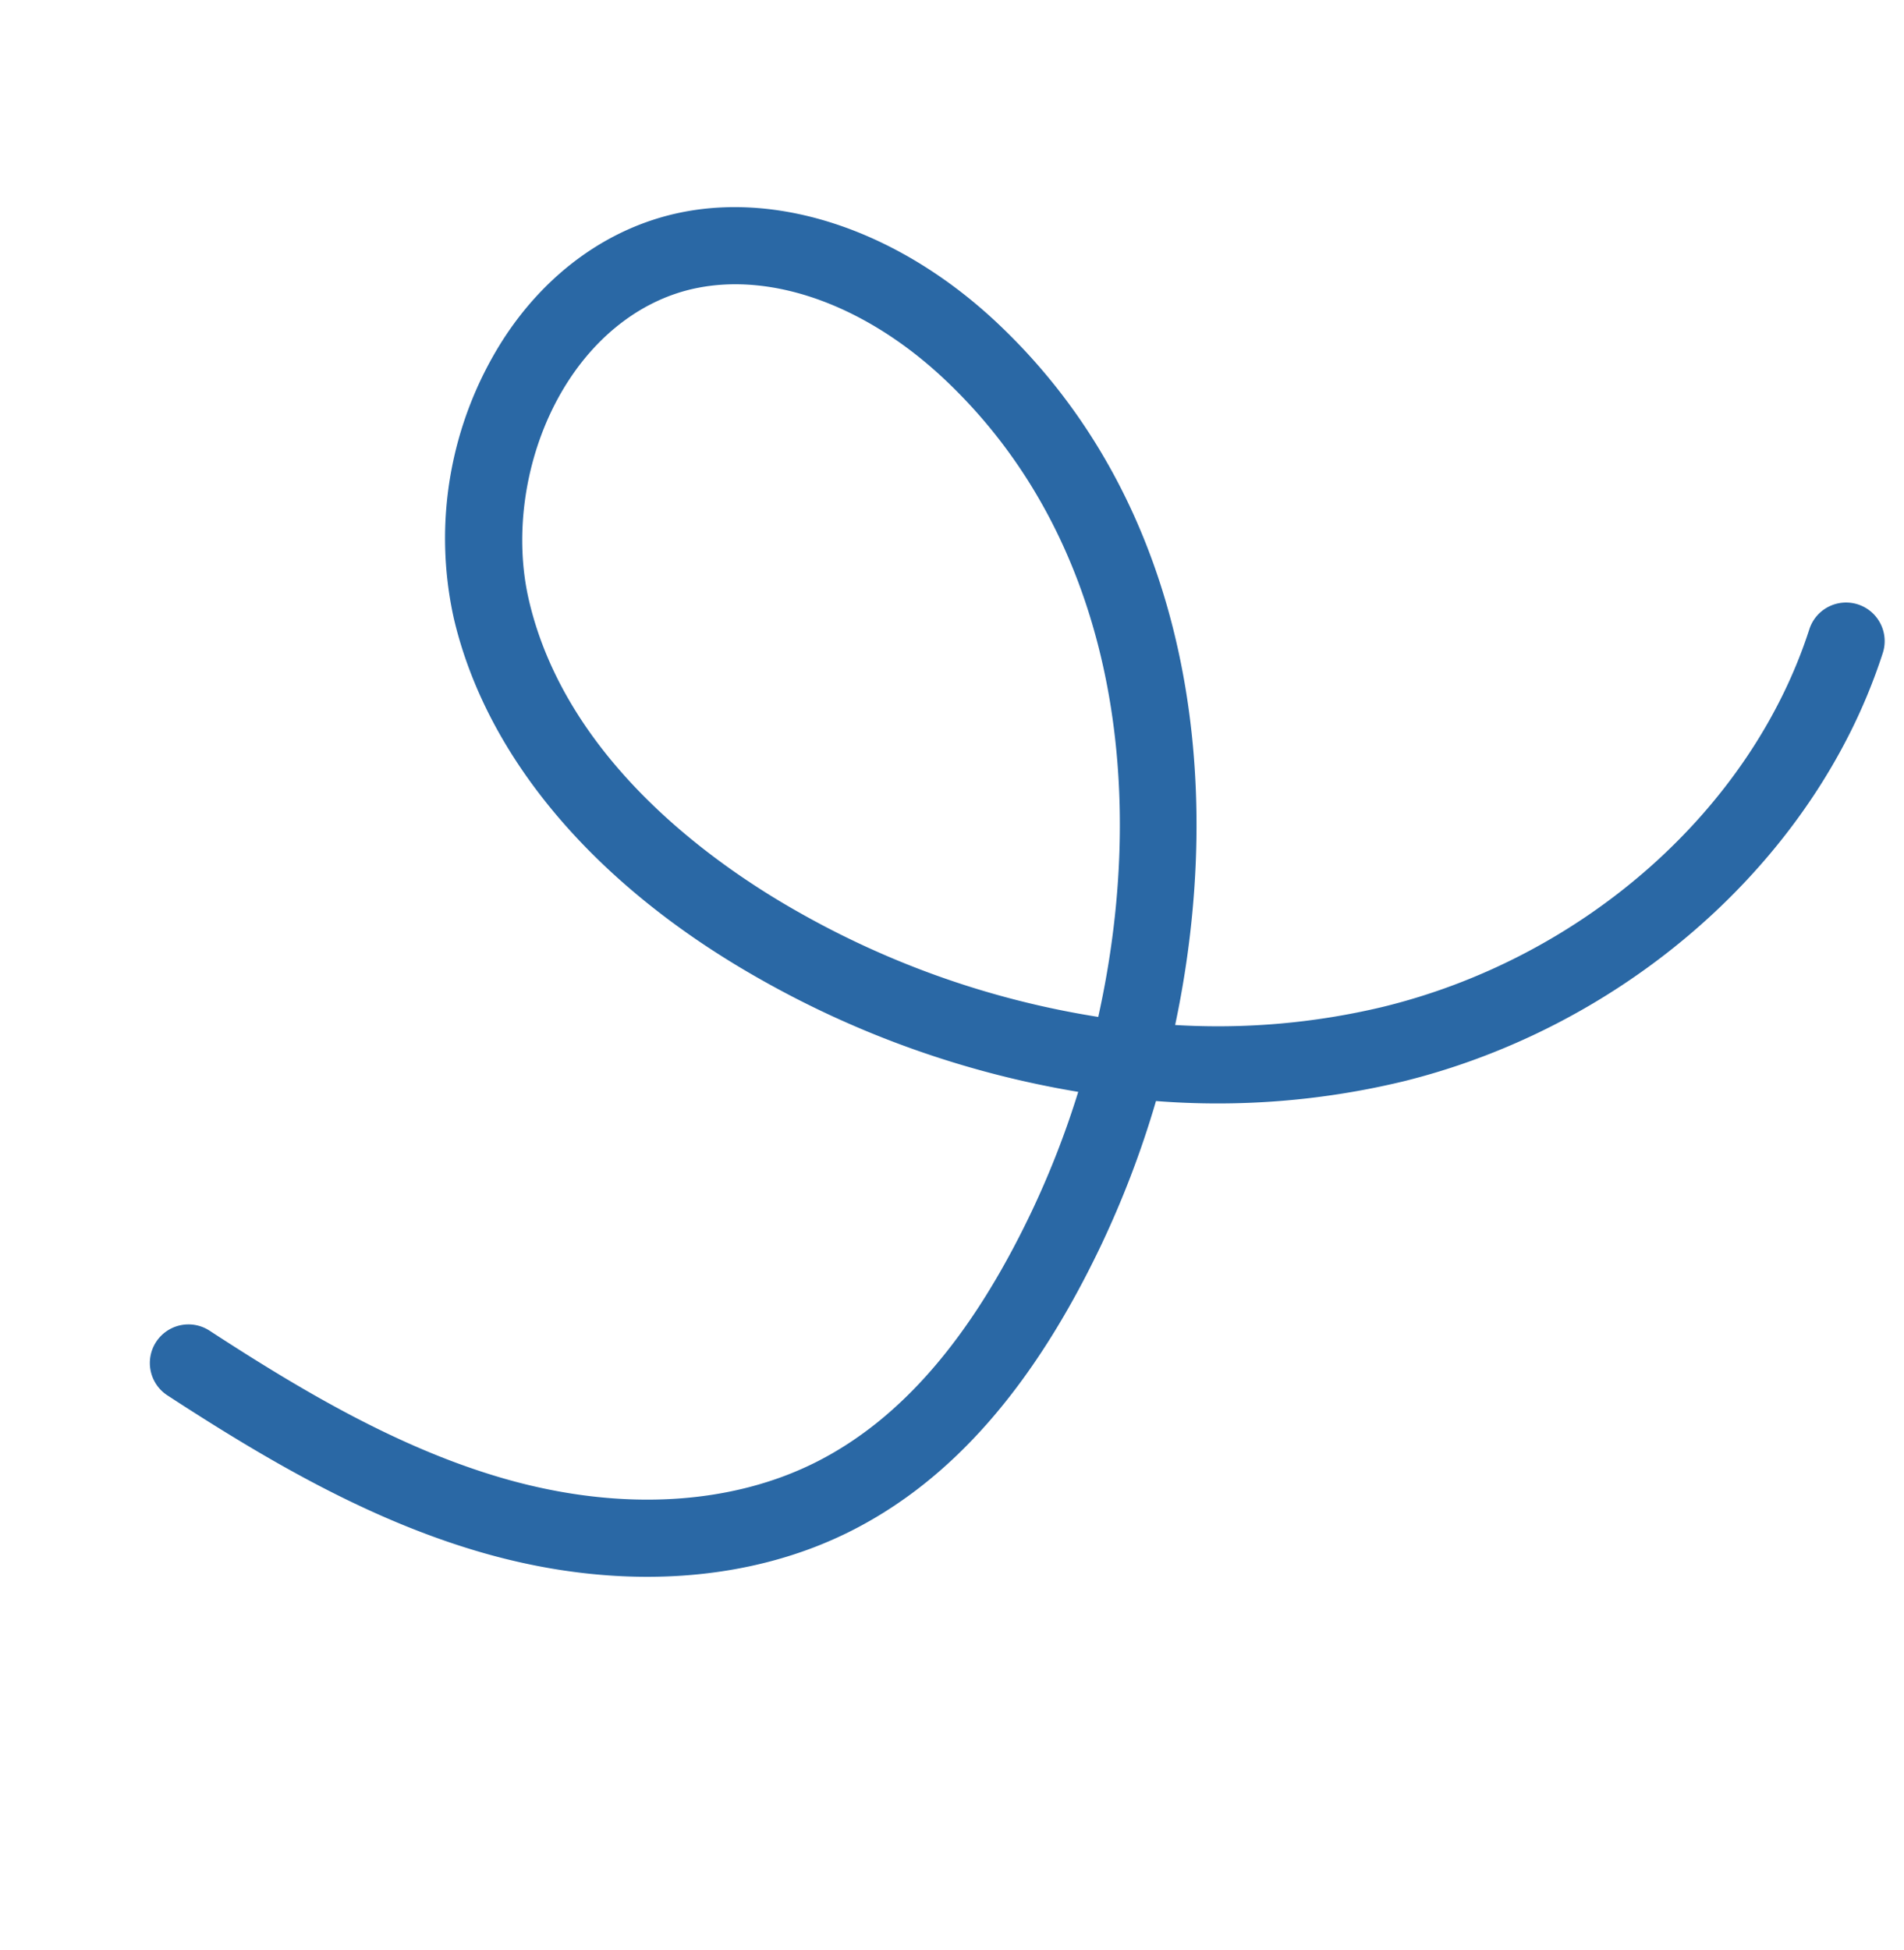 <svg xmlns="http://www.w3.org/2000/svg" width="365.597" height="374.357" viewBox="0 0 365.597 374.357">
  <path id="パス_190056" data-name="パス 190056" d="M353.146,393.4a151.888,151.888,0,0,1-24.625-40.246,186.863,186.863,0,0,1-29.989,3.193c-29.615.7-52.449-5.081-69.809-17.657-17.995-13.036-30.778-34.521-36-60.5-4.6-22.9-3.068-46.46-.73-68.514a7.412,7.412,0,1,1,14.742,1.563c-2.214,20.882-3.685,43.092.521,64.031,4.481,22.31,15.192,40.57,30.16,51.413,14.636,10.6,34.525,15.462,60.762,14.842a173.181,173.181,0,0,0,25.134-2.473,185.511,185.511,0,0,1-8.452-64.135c1.525-36.357,13.964-66.18,35.027-83.974a70.949,70.949,0,0,1,51.607-15.9c15.383,1.479,28.683,8.292,37.452,19.184,12.651,15.715,15.941,39.657,8.806,64.046-14.424,49.287-58.633,79.192-104.555,91.533a136.321,136.321,0,0,0,21.184,33.925C390.3,413.872,430.279,429.6,466.258,423.8a7.412,7.412,0,0,1,2.359,14.634,108.643,108.643,0,0,1-17.294,1.367c-35.956,0-73.045-17.167-98.178-46.395m6.313-191.131c-24.092,20.356-29,54.644-29.783,73.273a170.442,170.442,0,0,0,8.2,60.394c42.1-10.856,82.709-37.583,95.656-81.821,5.774-19.737,3.485-38.647-6.126-50.586-6.244-7.757-15.947-12.632-27.322-13.723q-2.447-.237-4.931-.236c-12.877,0-26.185,4.667-35.693,12.7" transform="matrix(0.454, -0.891, 0.891, 0.454, -241.842, 343.764)" fill="#2a68a5"/>
</svg>
